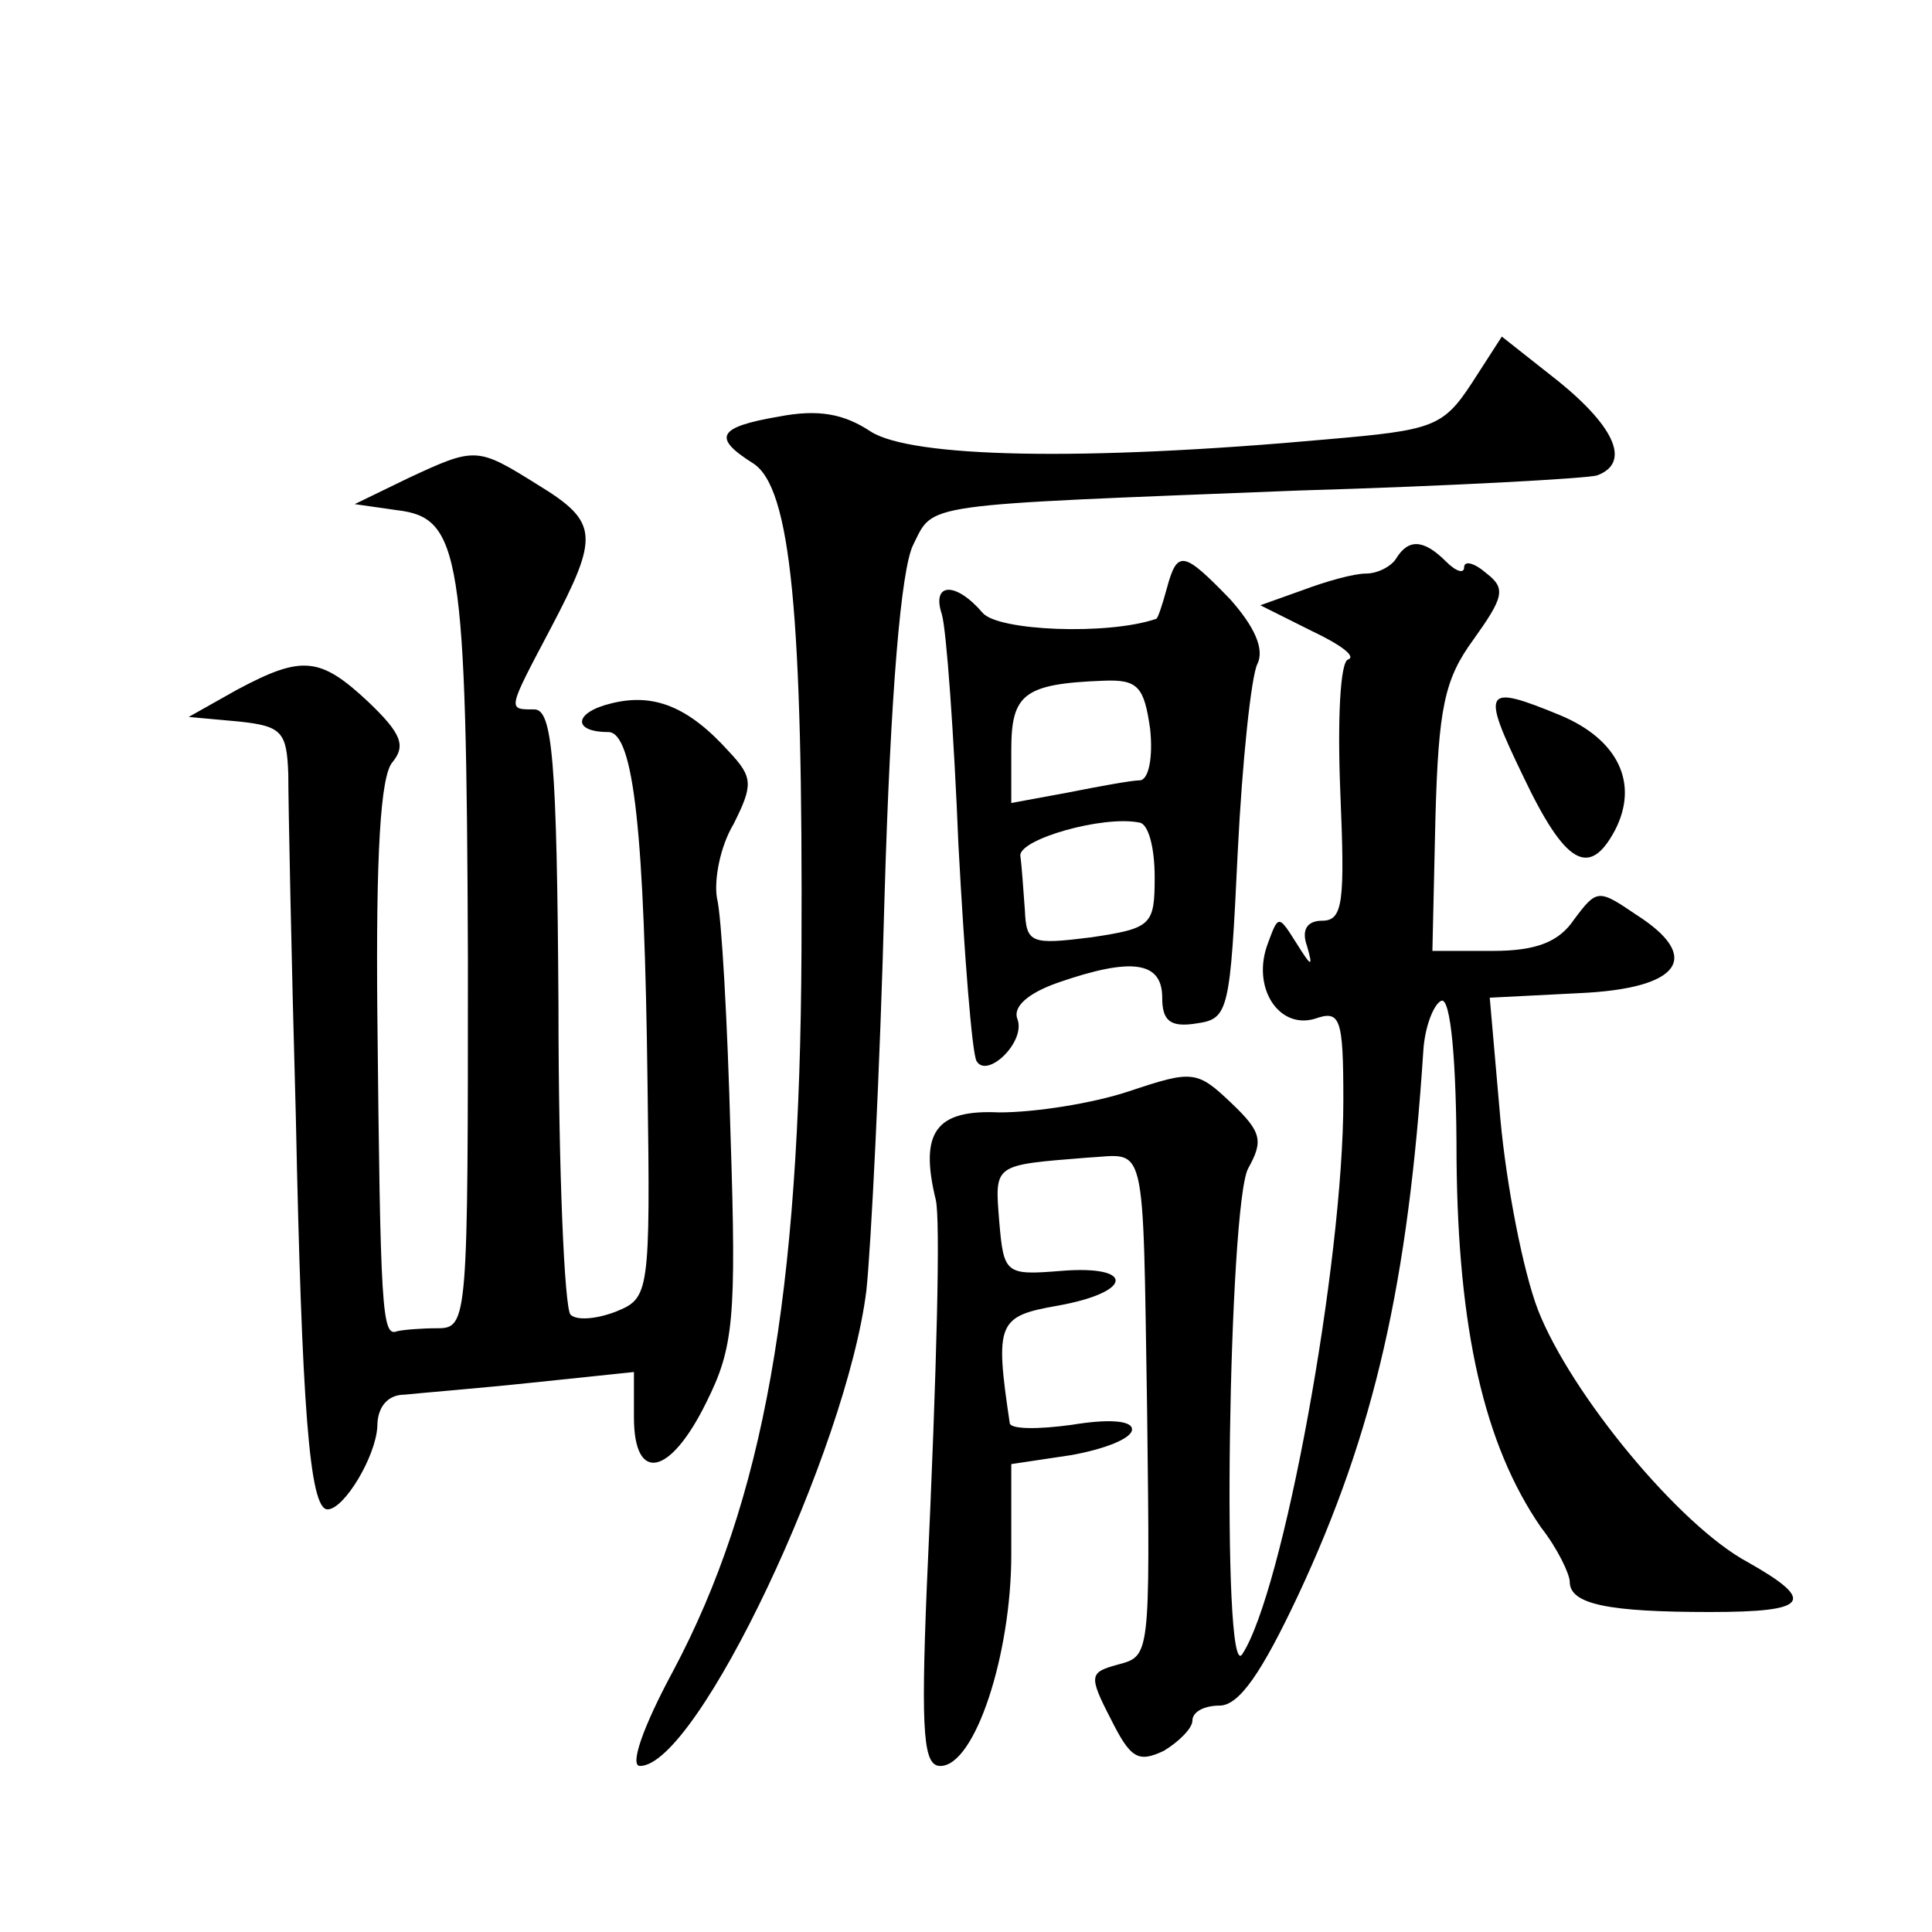 <?xml version="1.0" standalone="no"?>
<!DOCTYPE svg PUBLIC "-//W3C//DTD SVG 20010904//EN"
 "http://www.w3.org/TR/2001/REC-SVG-20010904/DTD/svg10.dtd">
<svg version="1.0" xmlns="http://www.w3.org/2000/svg"
 width="128pt" height="128pt" viewBox="0 0 128 128"
 preserveAspectRatio="xMidYMid meet">
<g transform="translate(0,128) scale(0.1,-0.1)"
fill="#0" stroke="none">
<path d="M975 1026 c-19 -29 -26 -31 -95 -37 -165 -15 -276 -12 -303 5 -18 12 -35
15 -61 10 -41 -7 -44 -14 -17 -31 25 -16 33 -100 32 -323 -1 -229 -25 -364 -85
-477 -20 -37 -29 -63 -22 -63 38 0 137 210 150 315 3 28 9 145 12 260 4 137 11
218 19 234 14 28 2 26 255 36 102 3 191 8 198 10 22 8 13 31 -25 62 l-38 30 -20
-31z M270 963 l-35 -17 28 -4 c42 -5 46 -28 47 -297 0 -239 0 -245 -20 -245 -11
0 -23 -1 -27 -2 -10 -4 -11 14 -13 210 -1 105 2 158 10 167 9 11 6 19 -16 40 -32
30 -44 31 -87 8 l-32 -18 33 -3 c29 -3 32 -7 33 -35 0 -18 2 -120 5 -227 4 -192
9 -260 21 -260 11 0 32 35 33 55 0 13 7 21 18 21 9 1 47 4 85 8 l67 7 0 -30 c0
-44 24 -39 48 10 18 36 20 55 16 177 -2 75 -6 146 -9 157 -2 12 2 34 11 49 13 26
13 31 -3 48 -27 30 -50 39 -78 32 -25 -6 -26 -19 -2 -19 17 0 24 -68 26 -233 2
-140 1 -142 -21 -151 -13 -5 -26 -6 -30 -2 -4 4 -8 95 -8 204 -1 164 -4 197 -16
197 -18 0 -18 -1 11 54 32 61 32 70 -9 95 -40 25 -41 25 -86 4z M925 910 c-3 -5
-12 -10 -20 -10 -8 0 -26 -5 -42 -11 l-28 -10 34 -17 c19 -9 30 -17 24 -19 -5 -2
-7 -39 -5 -88 3 -72 2 -85 -12 -85 -10 0 -14 -6 -10 -17 4 -14 3 -14 -7 2 -12 19
-12 19 -19 0 -11 -29 7 -57 31 -50 17 6 19 1 19 -54 0 -108 -40 -326 -67 -367 -14
-21 -9 299 4 322 10 18 9 24 -11 43 -23 22 -26 22 -68 8 -24 -8 -62 -14 -86 -14
-42 2 -53 -13 -42 -58 3 -13 1 -106 -6 -257 -4 -98 -2 -118 9 -118 23 0 47 74 47
140 l0 60 40 6 c22 4 40 11 40 17 0 6 -16 7 -40 3 -22 -3 -40 -3 -41 1 -10 67 -8
71 32 78 50 9 51 27 2 23 -37 -3 -38 -2 -41 33 -3 38 -4 37 58 42 40 2 37 17 40
-168 2 -165 2 -162 -20 -168 -18 -5 -19 -7 -4 -36 13 -26 18 -29 35 -21 10 6 19
15 19 20 0 6 8 10 18 10 13 0 28 22 52 73 51 109 73 208 83 361 1 16 7 31 12 33
6 2 10 -39 10 -105 1 -112 18 -189 56 -244 11 -14 19 -31 19 -36 0 -15 26 -20 93
-20 65 0 71 7 25 33 -45 24 -117 111 -139 167 -10 26 -21 83 -25 127 l-7 80 59
3 c68 3 82 24 38 52 -25 17 -26 17 -41 -3 -10 -15 -25 -21 -54 -21 l-40 0 2 88
c2 73 6 92 25 118 20 28 22 34 9 44 -8 7 -15 9 -15 4 0 -4 -5 -3 -12 4 -15 15 -25
15 -33 2z M773 890 c-3 -11 -6 -20 -7 -20 -32 -11 -105 -8 -115 4 -18 21 -34 20
-27 -1 3 -10 8 -79 11 -153 4 -74 9 -138 12 -143 7 -12 33 13 27 28 -3 8 7 17 27
24 49 17 69 14 69 -10 0 -15 5 -20 23 -17 21 3 22 8 27 113 3 61 9 117 13 125 5
10 -2 25 -18 43 -31 32 -35 33 -42 7z m-11 -93 c2 -19 -1 -34 -7 -34 -5 0 -27 -4
-47 -8 l-38 -7 0 35 c0 37 8 44 61 46 23 1 27 -4 31 -32z m3 -98 c0 -32 -2 -34
-42 -40 -40 -5 -43 -4 -44 18 -1 13 -2 29 -3 36 -1 11 55 27 79 22 6 -1 10 -17
10 -36z M1009 766 c28 -59 44 -68 61 -36 16 31 2 60 -36 76 -51 21 -53 18 -25 -40z"/>
</g>
</svg>
